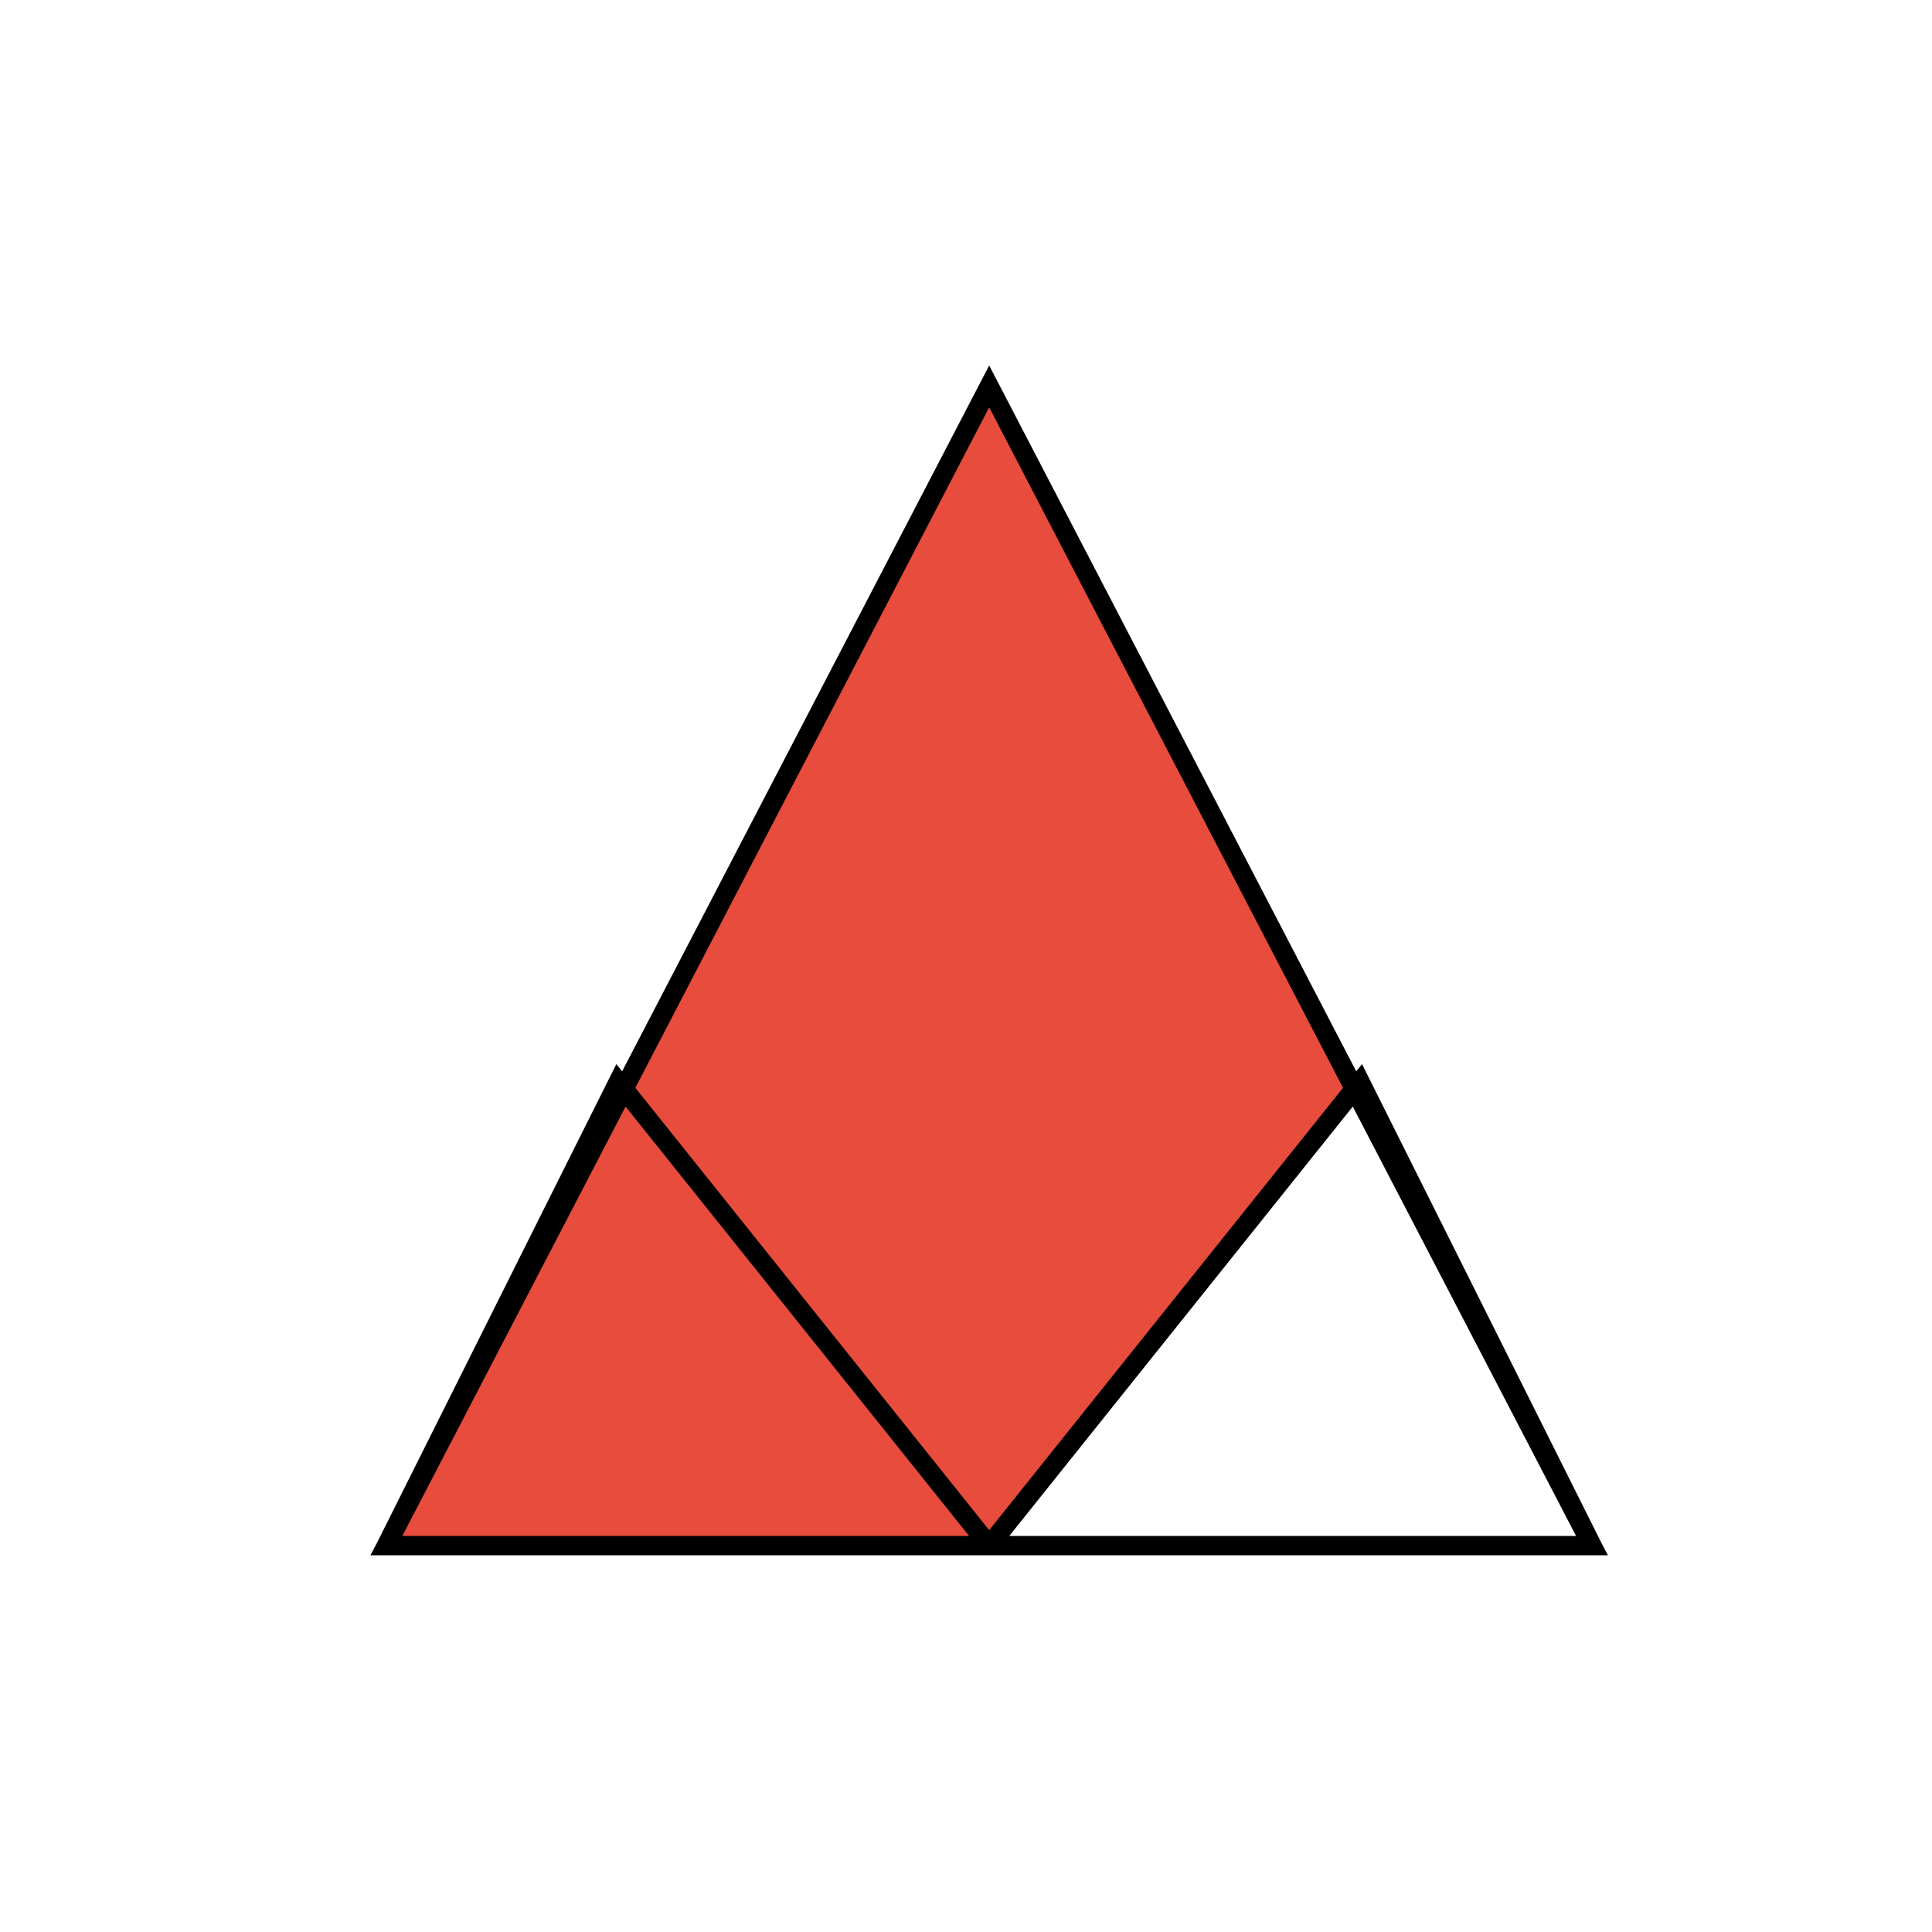 <!--

Generated by DrawGPT.
Free, open source, AI generated images in SVG, PNG, and HTML Canvas format.
https://drawgpt.ai

Created: 2023-09-27T00:22:03.545Z
Link: https://drawgpt.ai/prompt/74532/

-->
<svg xmlns="http://www.w3.org/2000/svg" xmlns:xlink="http://www.w3.org/1999/xlink" width="500" height="500"><defs/><g><rect fill="#FFFFFF" stroke="none" x="0" y="0" width="512" height="512"/><path fill="#E74C3C" stroke="#000000" paint-order="fill stroke markers" d=" M 256 100 L 100 400 L 412 400 Z M 160 280 L 100 400 L 256 400 Z M 352 280 L 412 400 L 256 400 Z" stroke-miterlimit="10" stroke-width="5" stroke-dasharray=""/></g></svg>